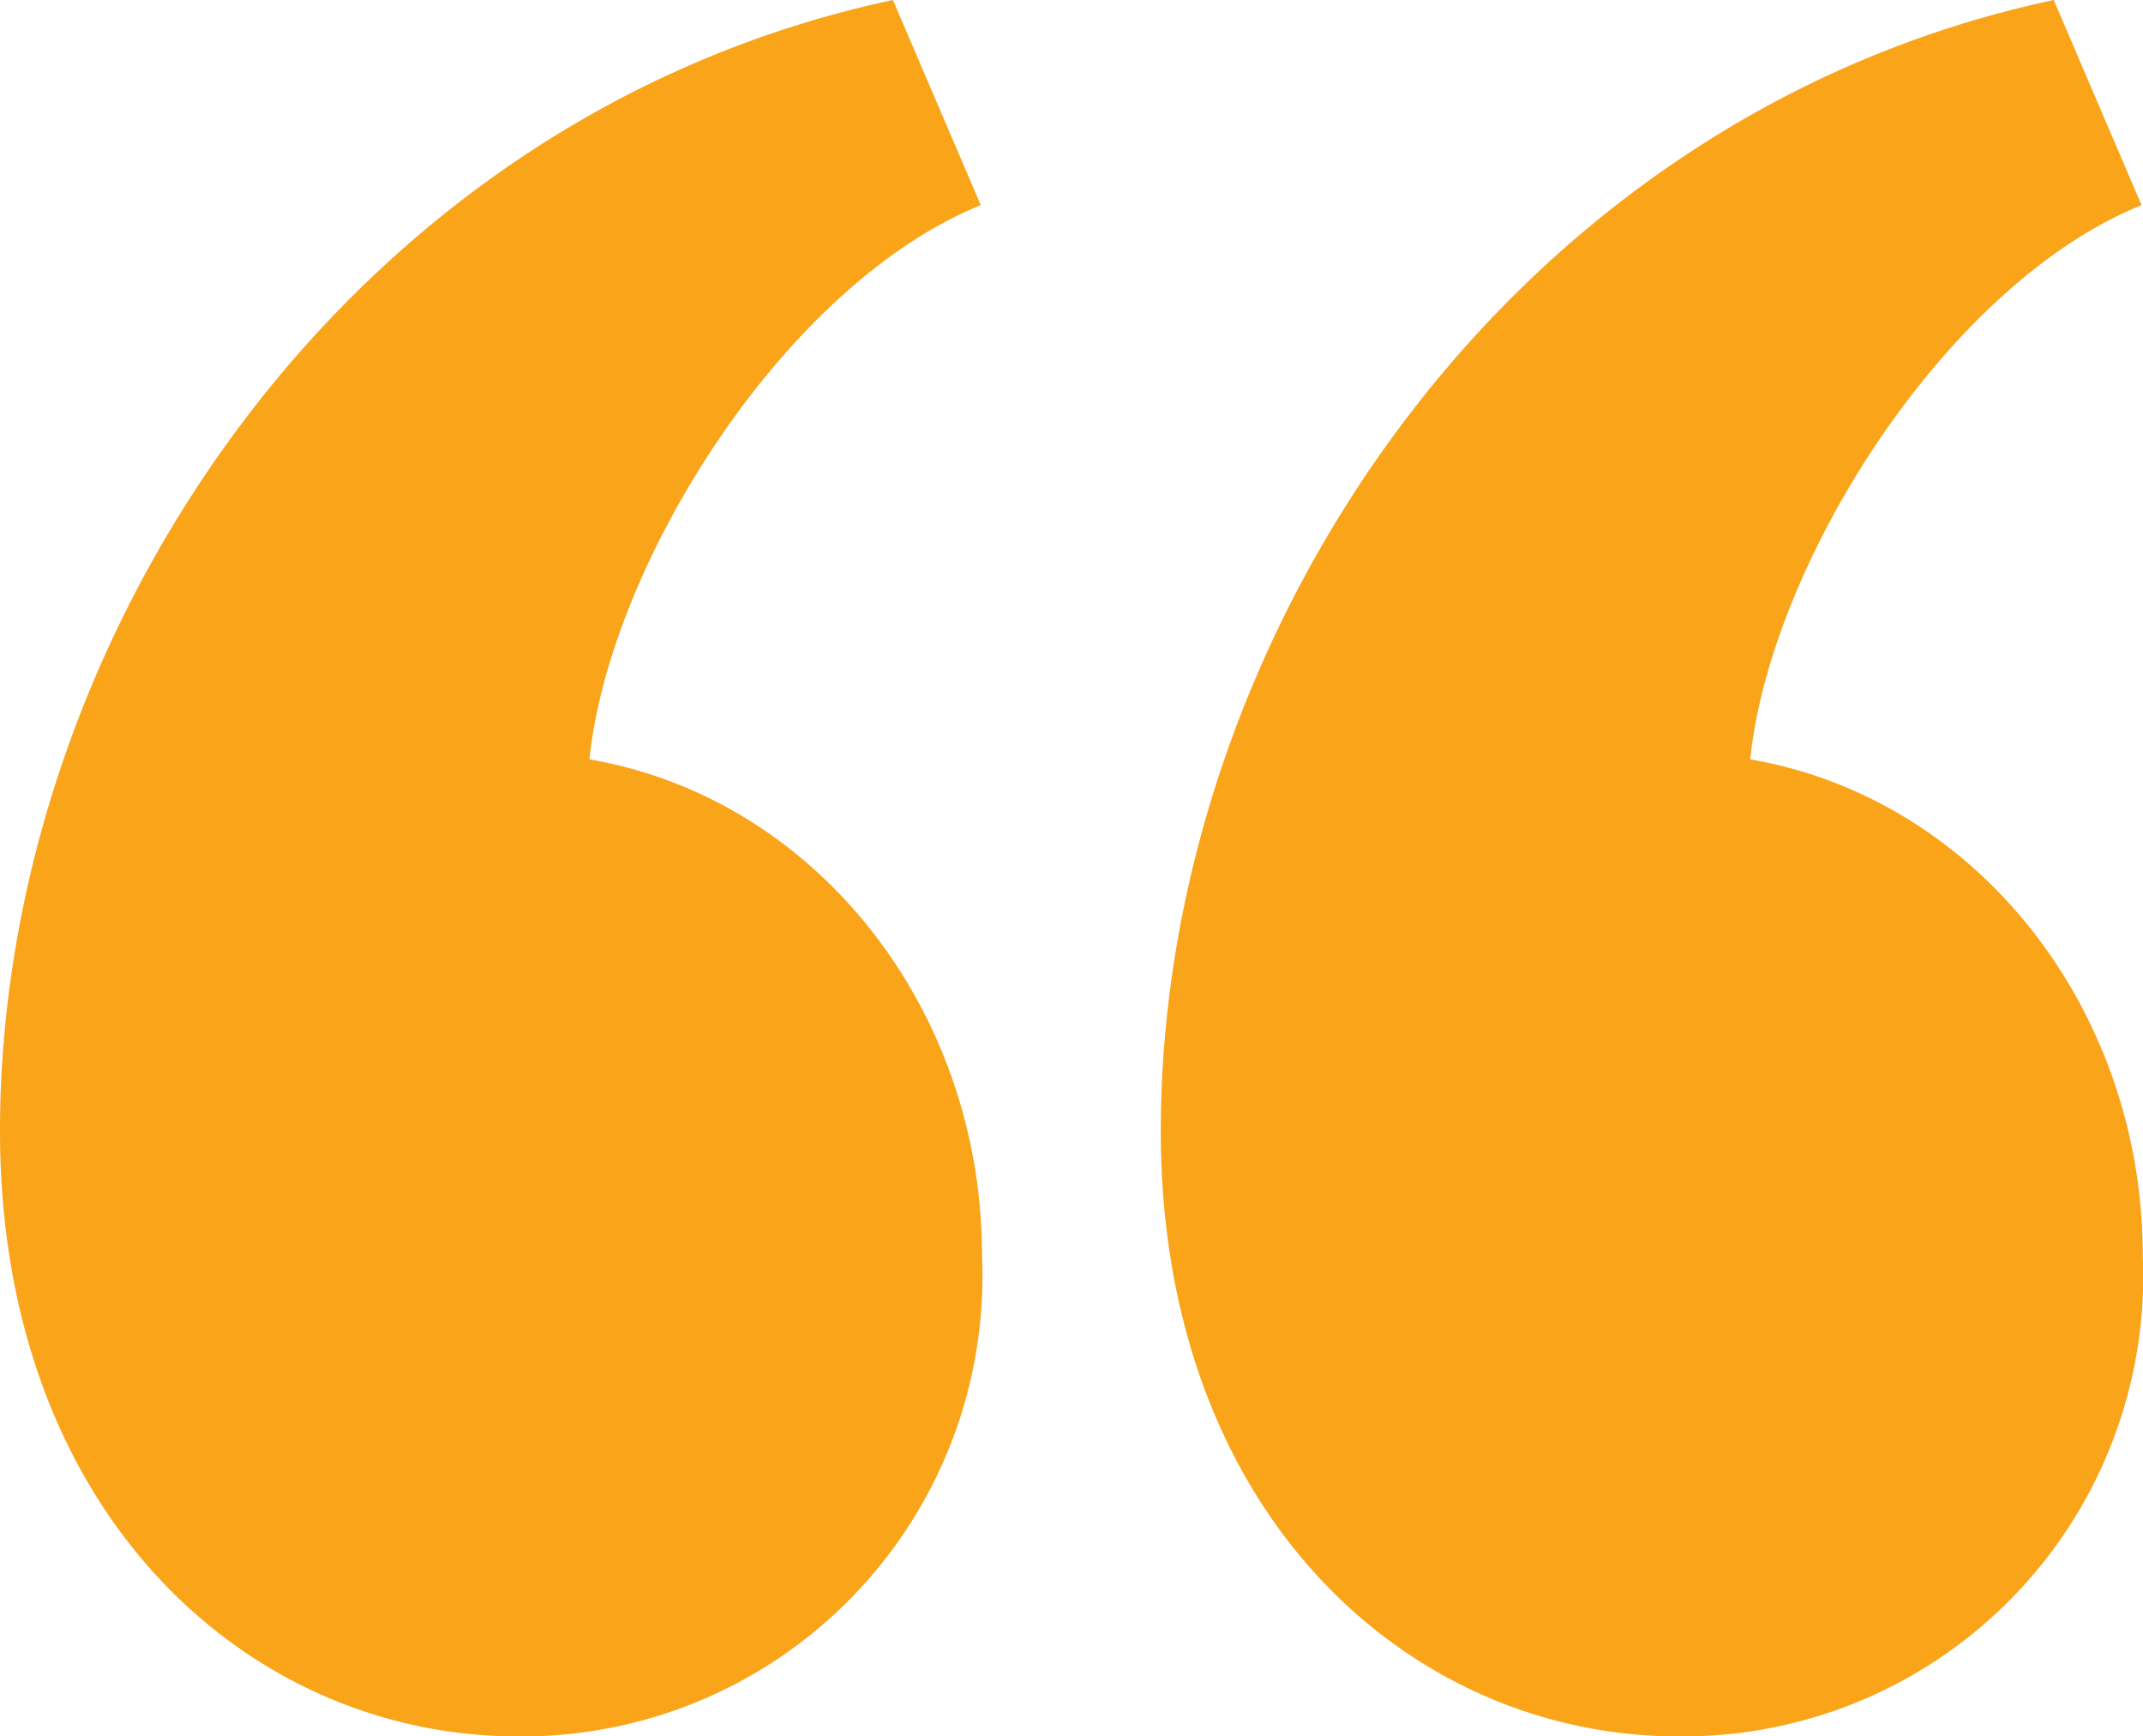 <svg xmlns="http://www.w3.org/2000/svg" width="50.935" height="41.267" viewBox="0 0 50.935 41.267">
  <path id="quote--drk-orange" d="M27.59,29.881C27.59,18.095,35.85,5.765,48.813,3L50.9,7.874c-4.7,1.914-8.835,8.579-9.3,13.173,5.374.921,9.33,5.927,9.33,11.8A10.944,10.944,0,0,1,39.9,44.267C33.5,44.267,27.59,38.983,27.59,29.881ZM0,29.881C0,18.095,8.26,5.765,21.223,3l2.088,4.874c-4.7,1.914-8.835,8.579-9.3,13.173,5.374.921,9.33,5.927,9.33,11.8A10.944,10.944,0,0,1,12.312,44.267C5.913,44.267,0,38.983,0,29.881Z" transform="translate(0 -3)" fill="#faa41a"/>
</svg>
